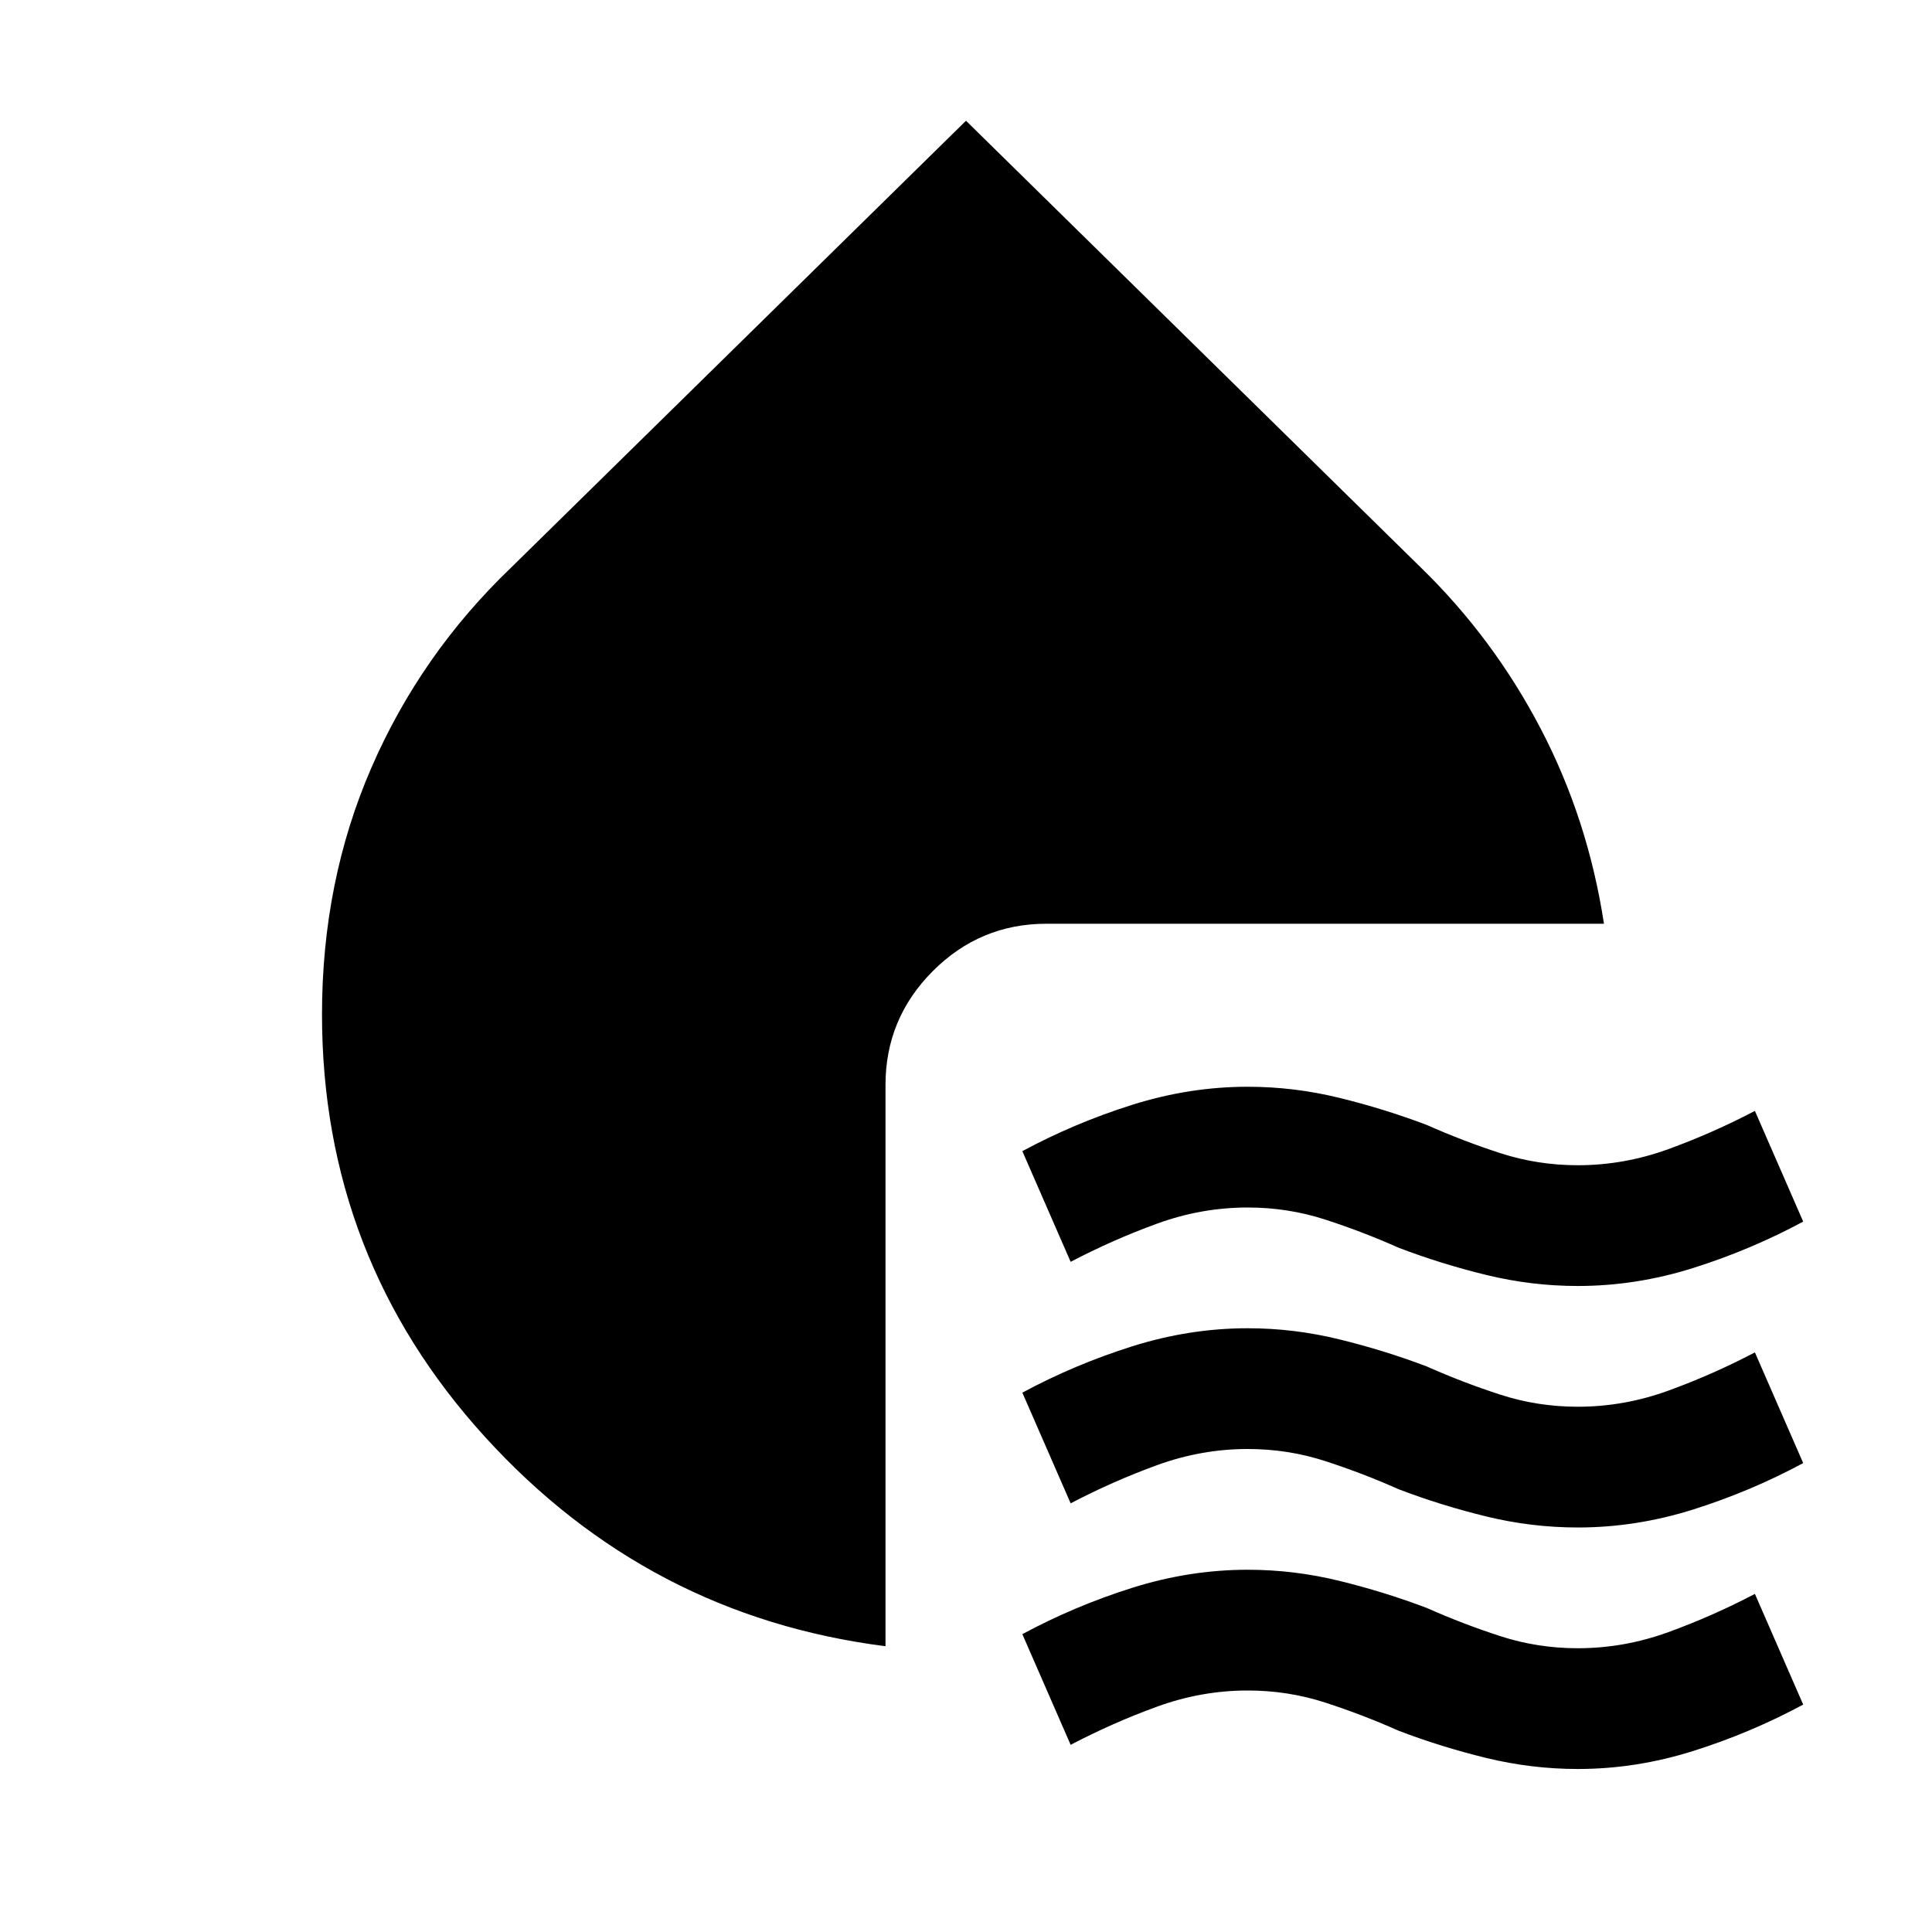 <?xml version="1.0" encoding="utf-8"?>
<!-- Generator: www.svgicons.com -->
<svg xmlns="http://www.w3.org/2000/svg" width="800" height="800" viewBox="0 0 24 24">
<path fill="currentColor" d="M19.6 15.975q-.575 0-1.137-.137t-1.088-.338q-.45-.2-.913-.35T15.5 15q-.575 0-1.125.2t-1.075.475l-.6-1.375q.65-.35 1.363-.575T15.5 13.5q.575 0 1.138.138t1.087.337q.45.2.913.35t.962.15q.575 0 1.125-.2T21.8 13.8l.6 1.375q-.65.35-1.362.575t-1.438.225m0 3q-.575 0-1.137-.137t-1.088-.338q-.45-.2-.913-.35T15.5 18q-.575 0-1.125.2t-1.075.475l-.6-1.375q.65-.35 1.363-.575T15.5 16.5q.575 0 1.138.138t1.087.337q.45.2.913.35t.962.15q.575 0 1.125-.2T21.8 16.8l.6 1.375q-.65.35-1.362.575t-1.438.225m0 3q-.575 0-1.137-.137t-1.088-.338q-.45-.2-.913-.35T15.5 21q-.575 0-1.125.2t-1.075.475l-.6-1.375q.65-.35 1.363-.575T15.5 19.5q.575 0 1.138.138t1.087.337q.45.2.913.35t.962.15q.575 0 1.125-.2T21.8 19.8l.6 1.375q-.65.35-1.362.575t-1.438.225M11 20.45q-2.95-.375-4.975-2.6T4 12.6q0-1.65.613-3.062T6.35 7.05L12 1.5l5.65 5.55q.9.875 1.488 2t.787 2.425H13q-.825 0-1.412.588T11 13.475z"/>
</svg>